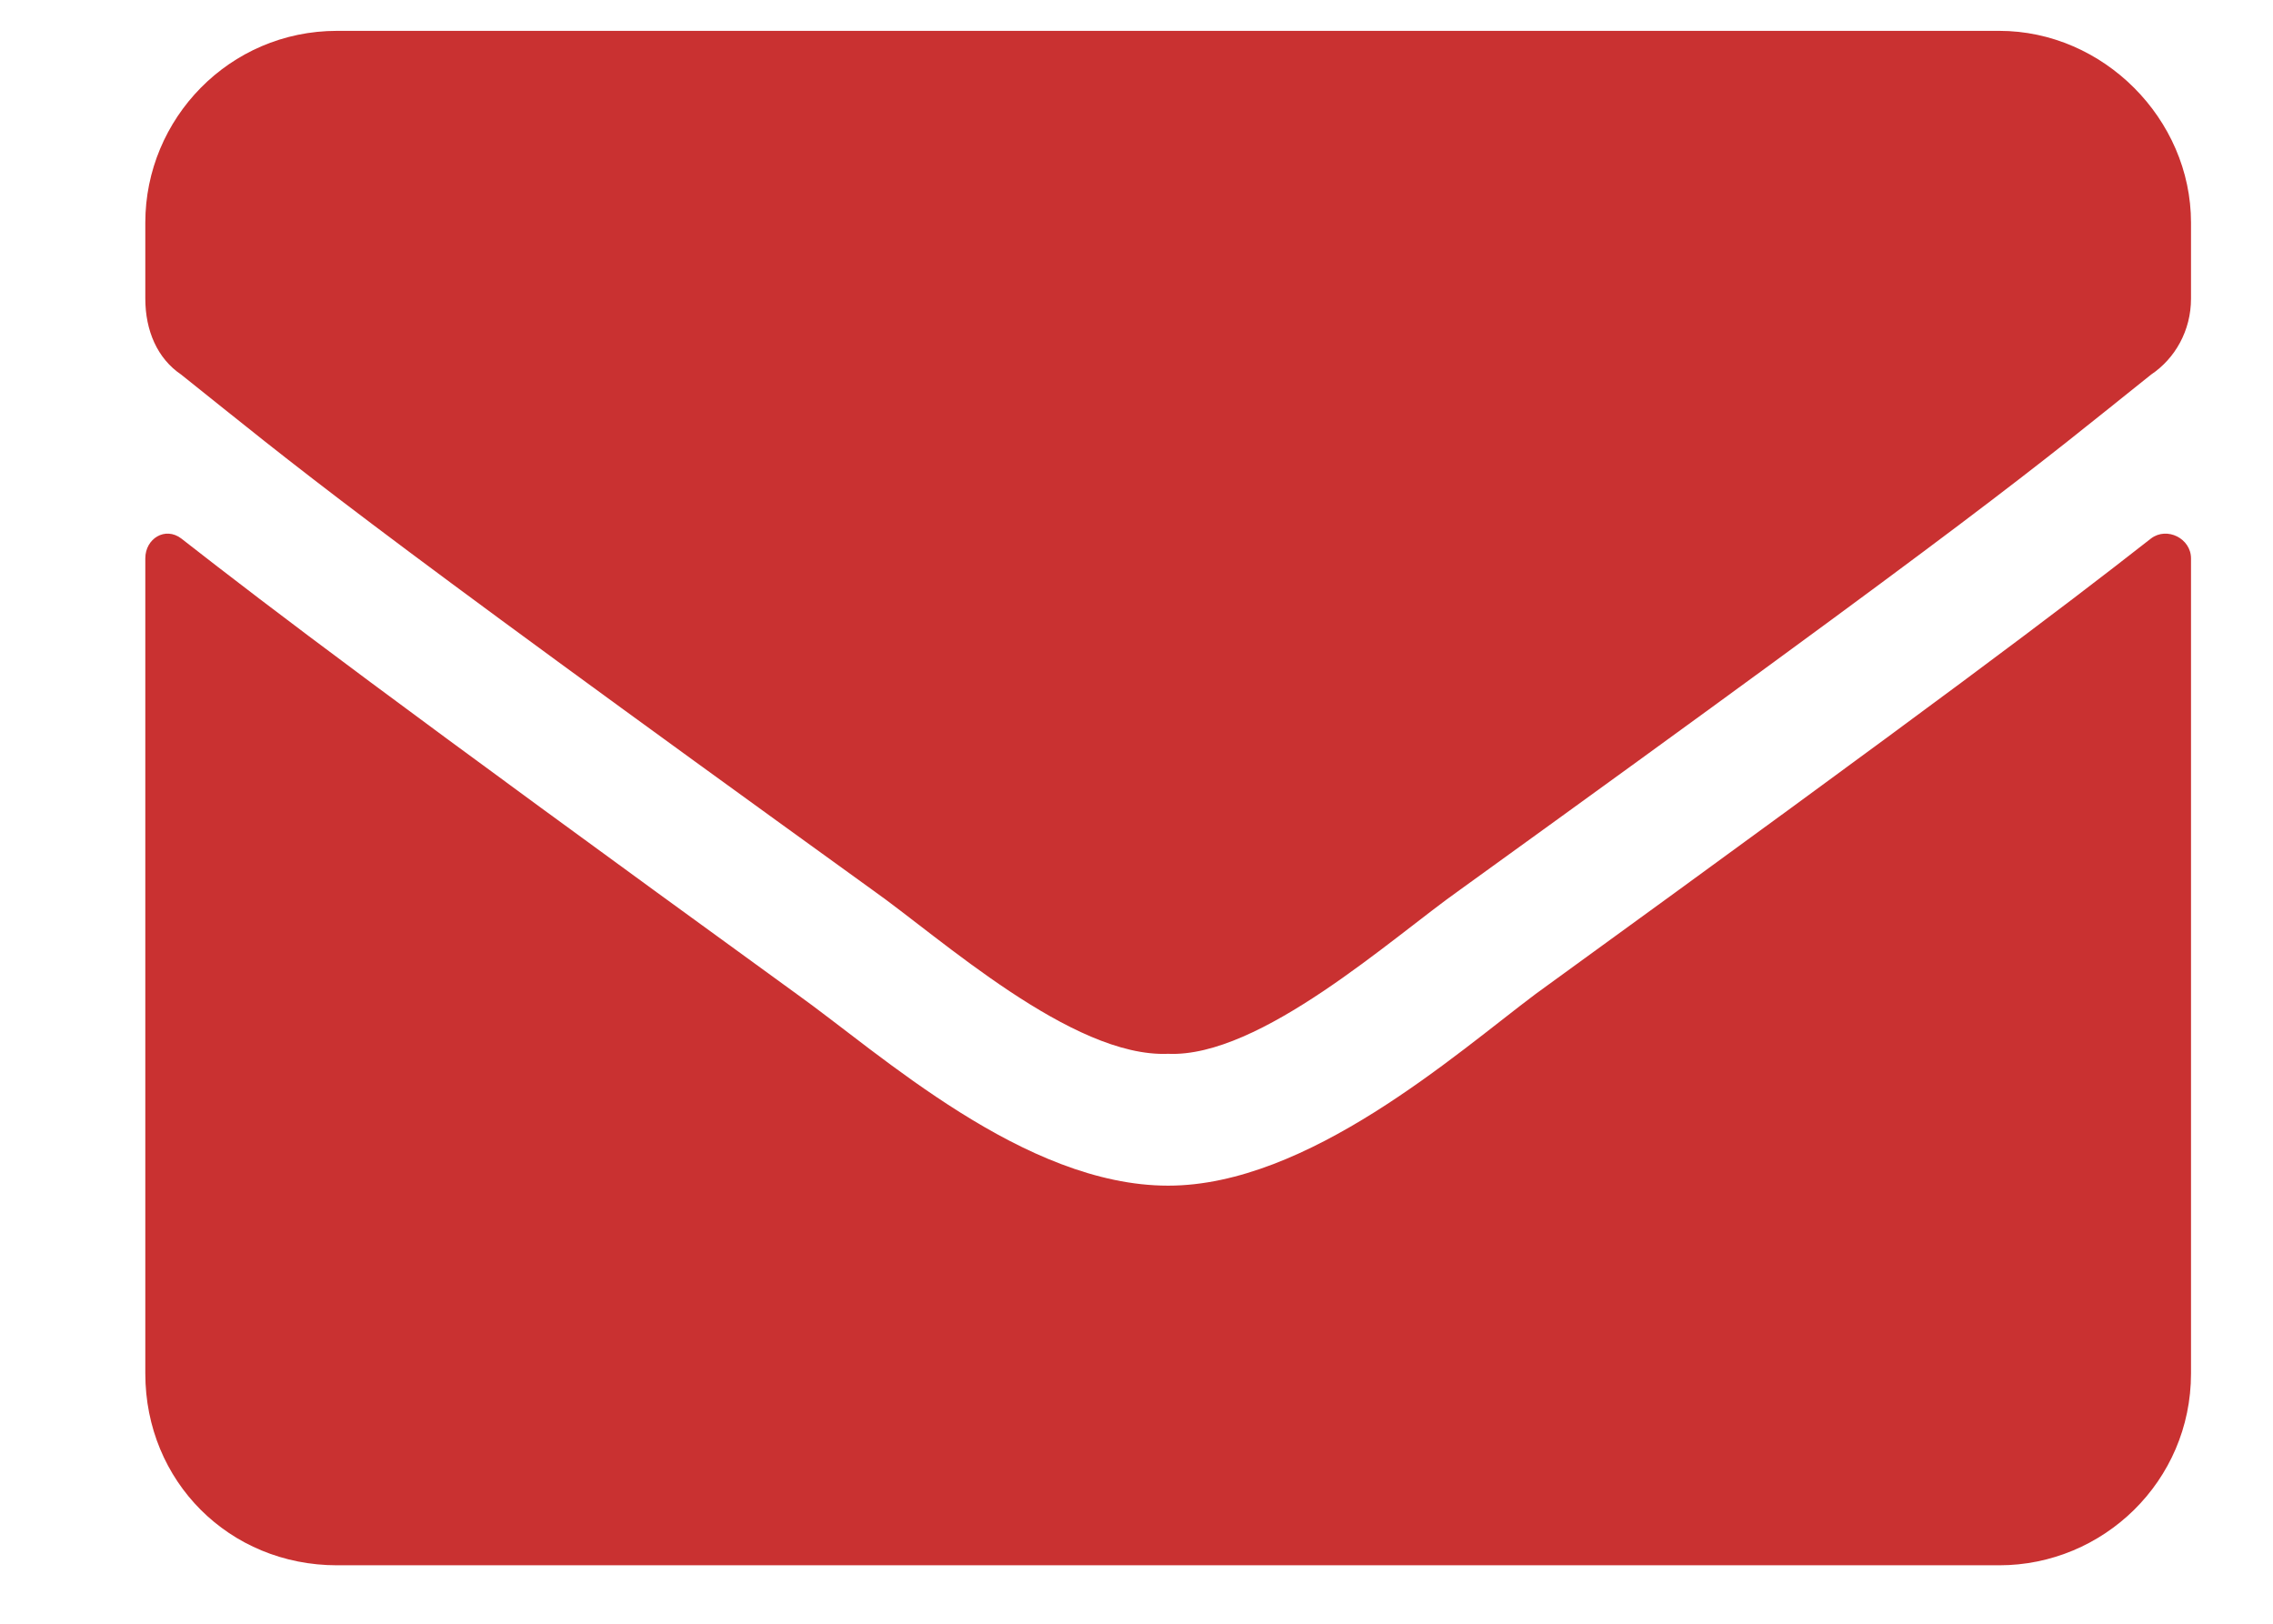<?xml version="1.0" encoding="UTF-8"?> <svg xmlns="http://www.w3.org/2000/svg" width="14" height="10" viewBox="0 0 14 10" fill="none"><path d="M13.249 3.316C13.347 3.242 13.495 3.316 13.495 3.439V8.459C13.495 9.123 12.954 9.64 12.314 9.64H2.076C1.412 9.64 0.895 9.123 0.895 8.459V3.439C0.895 3.316 1.018 3.242 1.116 3.316C1.683 3.759 2.396 4.3 4.906 6.121C5.423 6.49 6.309 7.302 7.195 7.302C8.056 7.302 8.967 6.49 9.459 6.121C11.969 4.3 12.683 3.759 13.249 3.316ZM7.195 6.49C6.604 6.515 5.792 5.776 5.374 5.481C2.101 3.119 1.855 2.897 1.116 2.307C0.969 2.208 0.895 2.036 0.895 1.839V1.371C0.895 0.732 1.412 0.19 2.076 0.19H12.314C12.954 0.19 13.495 0.732 13.495 1.371V1.839C13.495 2.036 13.397 2.208 13.249 2.307C12.511 2.897 12.264 3.119 8.991 5.481C8.573 5.776 7.761 6.515 7.195 6.49Z" fill="#C93131"></path></svg> 